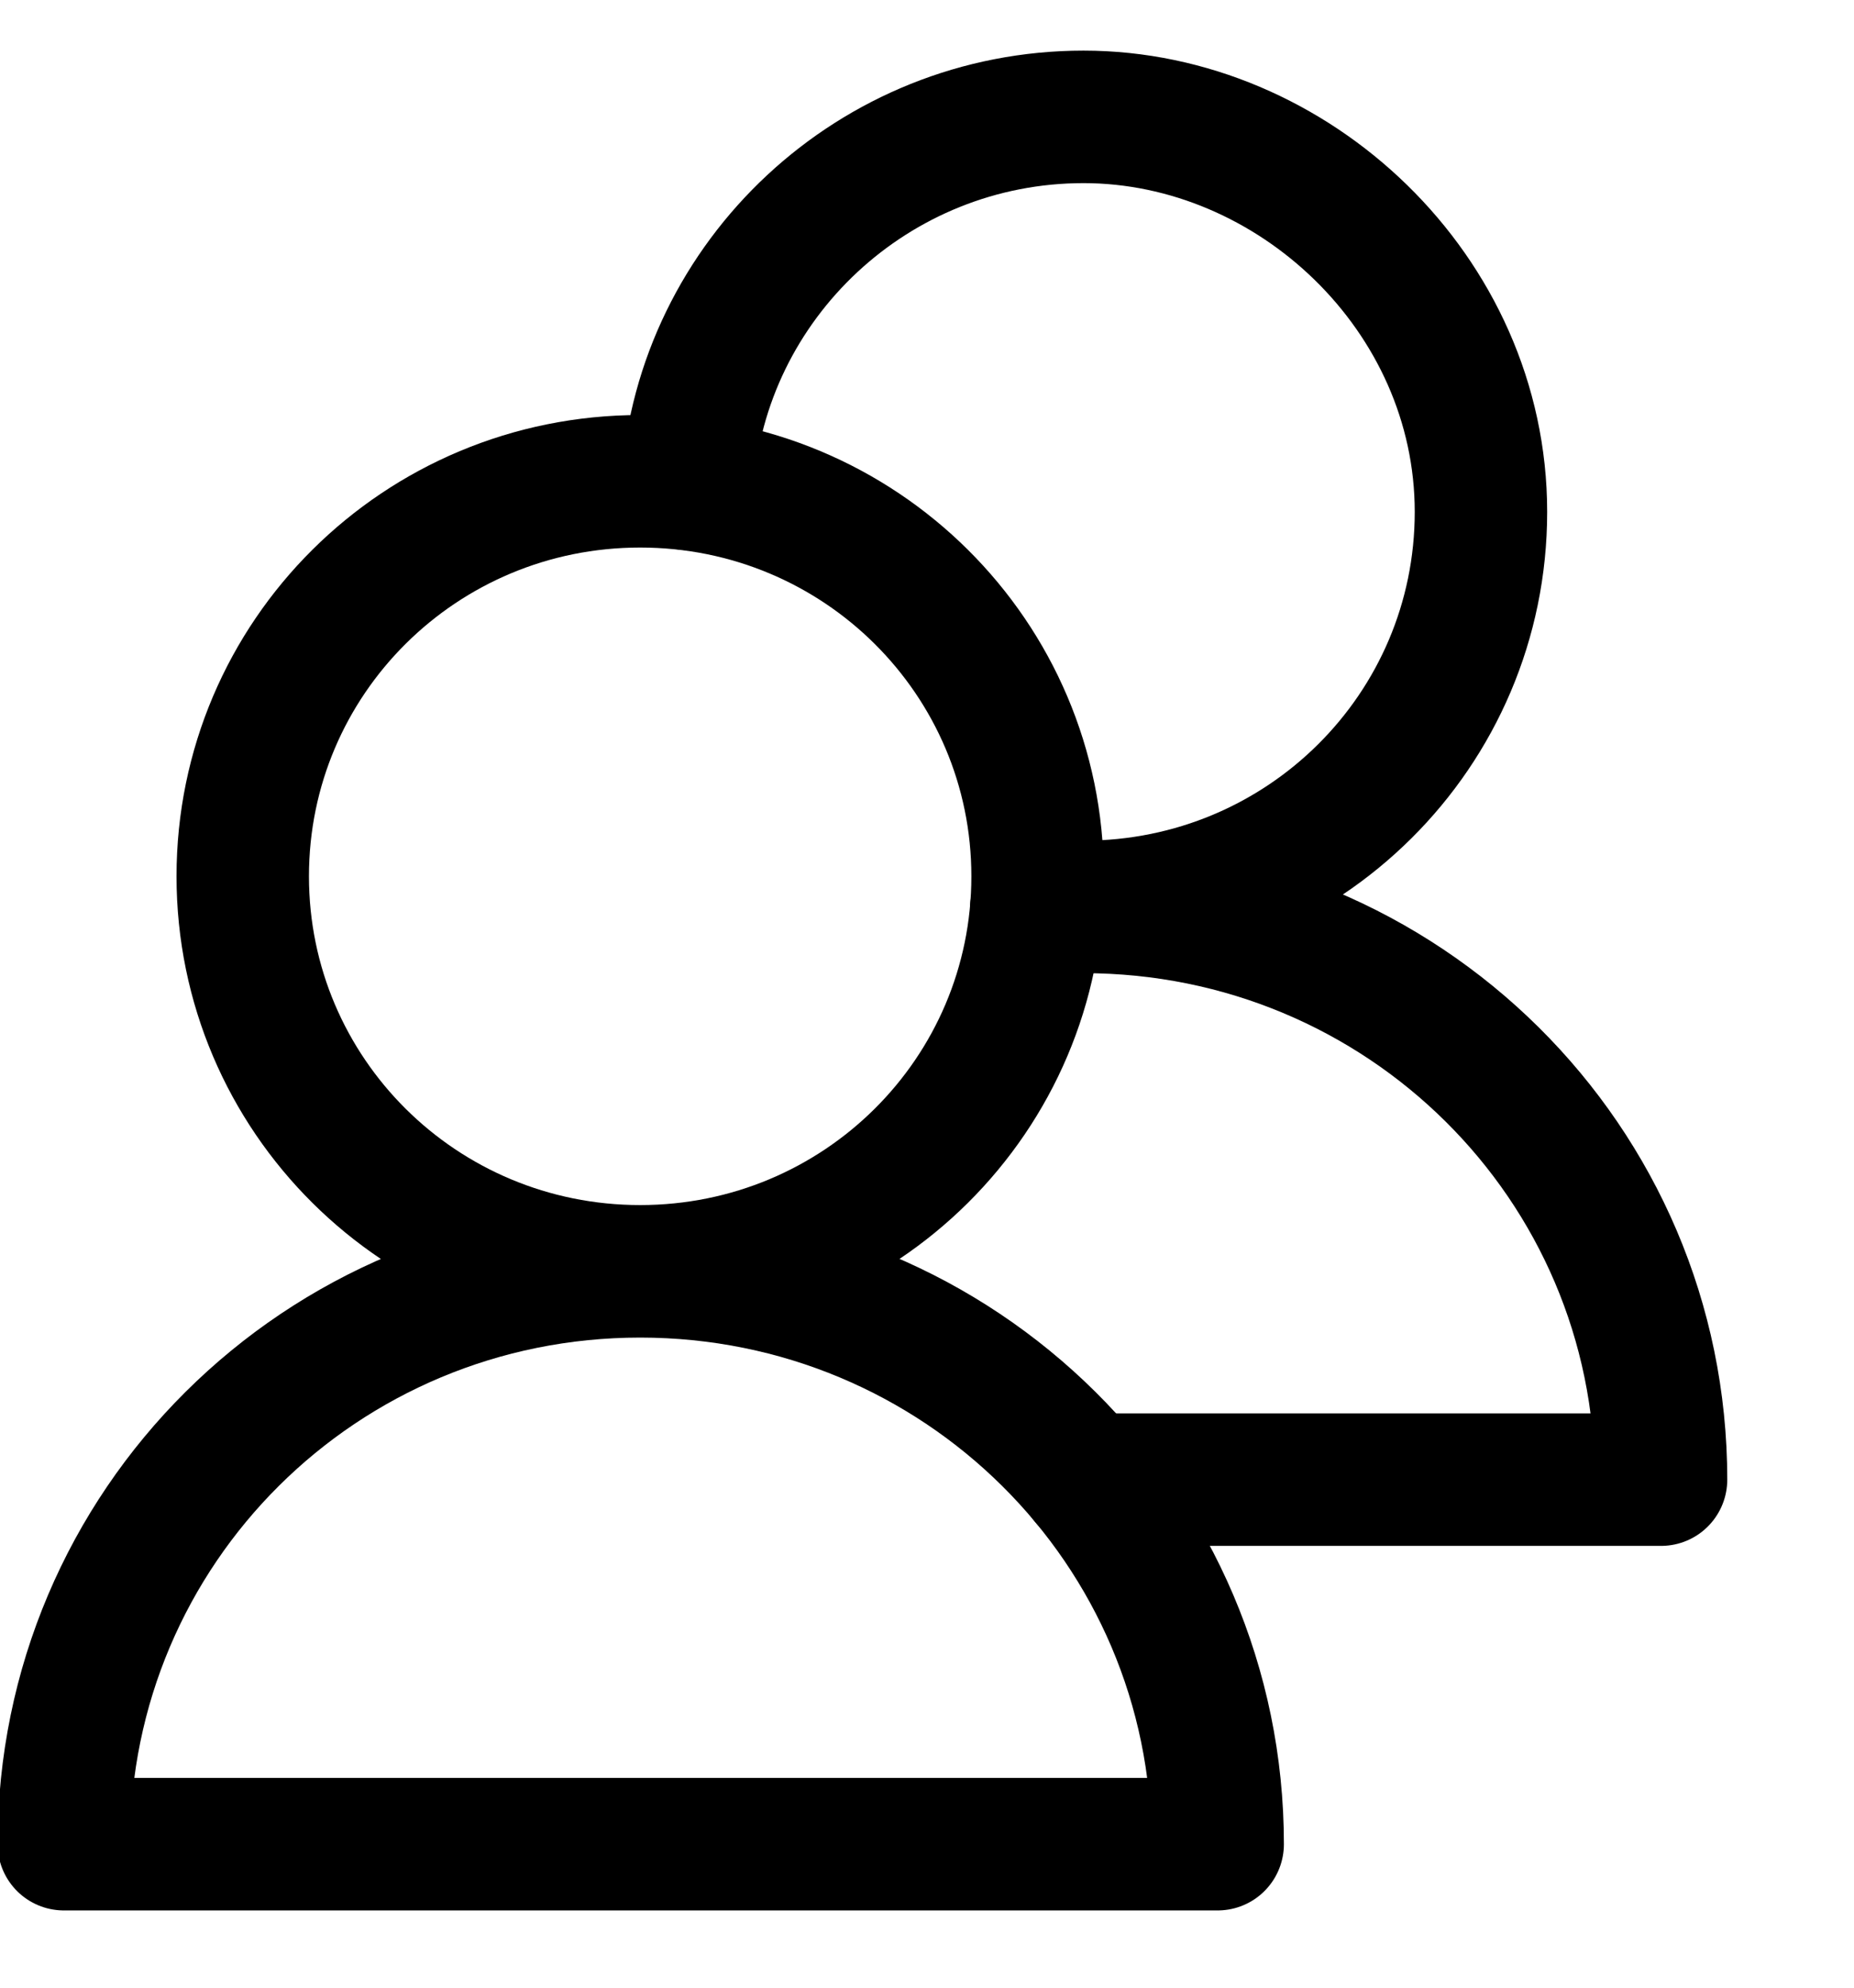 <svg xmlns="http://www.w3.org/2000/svg" width="14" height="15" viewBox="0 0 14 15" fill="none" stroke="#000" stroke-linejoin="round"><path d="M9.195 13.917c0-2.393-1.949-4.323-4.361-4.323S.482 11.525.482 13.917h8.713zm-1.36-7.304c0 1.65-1.341 2.981-3.001 2.981S1.833 8.263 1.833 6.613s1.341-2.981 3.001-2.981 3.001 1.332 3.001 2.981z"/><path d="M5.191 3.651C5.298 2.108 6.6.882 8.182.882s3.001 1.331 3.001 2.981-1.341 2.981-3.001 2.981m.019 4.322h4.342c0-2.393-1.949-4.322-4.361-4.322l-.357.01" stroke-linecap="round"/></svg>